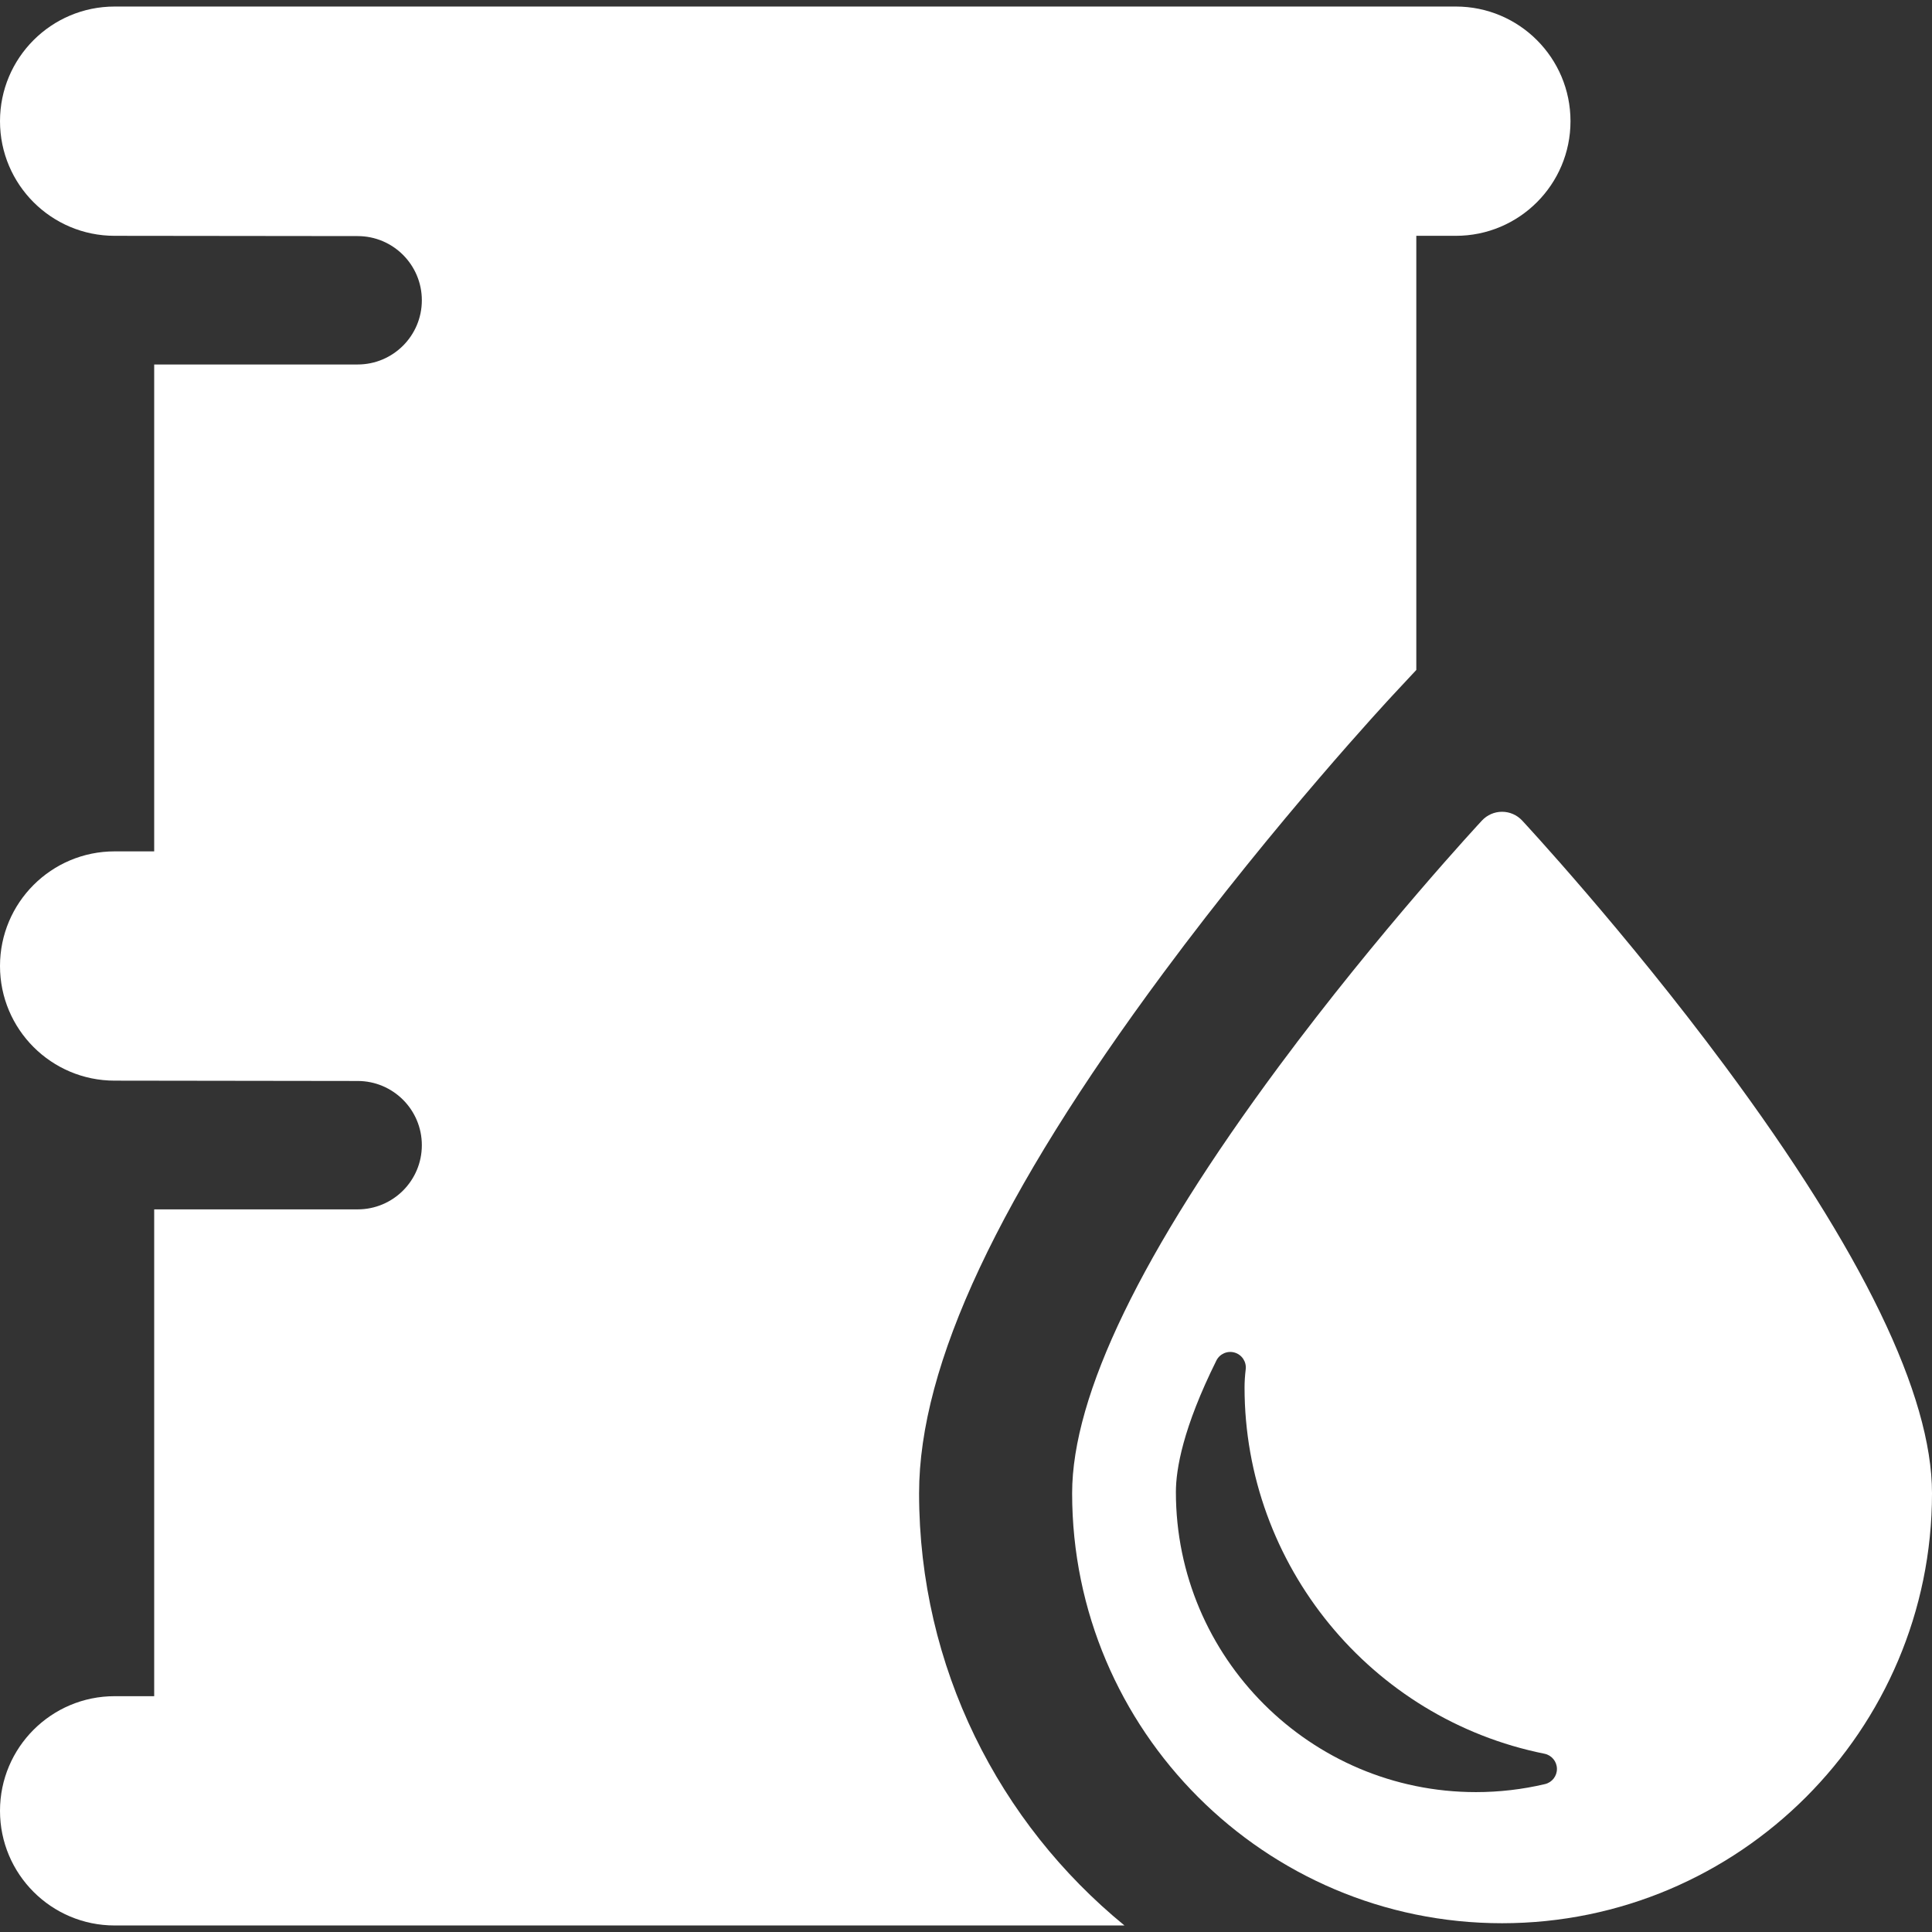 <?xml version="1.0" encoding="UTF-8"?> <svg xmlns="http://www.w3.org/2000/svg" xmlns:xlink="http://www.w3.org/1999/xlink" id="Capa_1" x="0px" y="0px" width="512px" height="512px" viewBox="0 0 421.322 421.322" style="enable-background:new 0 0 421.322 421.322;" xml:space="preserve" class=""><rect x="0" y="0" width="421.322" height="421.322" fill="#333333" stroke="none"/><g><g> <g> <path d="M317.486,1.426H25c-13.807,0-25,11.193-25,25c0,13.808,11.193,25,25,25l52.993,0.059c7.731,0,14,6.268,14,14 c0,7.732-6.269,14-14,14H33.625v106.178H25c-13.807,0-25,11.191-25,25c0,13.807,11.193,25,25,25l52.993,0.072 c7.731,0,14,6.268,14,14s-6.269,14-14,14H33.625v106.162H25c-13.807,0-25,11.193-25,25s11.193,25,25,25h220.219 c-27.318-22.332-44.79-56.281-44.79-94.236c0-28.013,17.42-65.127,53.258-113.467c24.724-33.35,49.11-59.59,50.137-60.69 l5.038-5.404V51.426h8.625c13.807,0,25-11.192,25-25C342.486,12.619,331.293,1.426,317.486,1.426z" data-original="#000000" class="active-path" data-old_color="#000000" fill="#FFFFFF"></path> <path d="M376.256,232.588c-21.892-29.528-44.096-53.418-44.317-53.656c-1.132-1.214-2.718-1.903-4.377-1.903 c-1.66,0-3.245,0.689-4.377,1.903c-0.223,0.238-22.428,24.128-44.317,53.656c-29.902,40.334-45.062,71.643-45.062,93.059 c0,51.699,42.06,93.762,93.758,93.762s93.76-42.062,93.76-93.762C421.32,304.229,406.158,272.922,376.256,232.588z M336.925,389.066c-4.914,1.162-9.979,1.75-15.057,1.75c-36.08,0-65.435-29.354-65.435-65.435c0-4.976,1.531-13.986,8.826-28.673 c0.733-1.477,2.423-2.209,4.002-1.739c1.578,0.47,2.592,2.009,2.397,3.646c-0.168,1.414-0.252,2.744-0.252,3.955 c0,38.674,27.506,72.268,65.403,79.877c1.562,0.312,2.693,1.672,2.721,3.264C339.56,387.305,338.475,388.699,336.925,389.066z" data-original="#000000" class="active-path" data-old_color="#000000" fill="#FFFFFF"></path> </g> </g></g> </svg> 